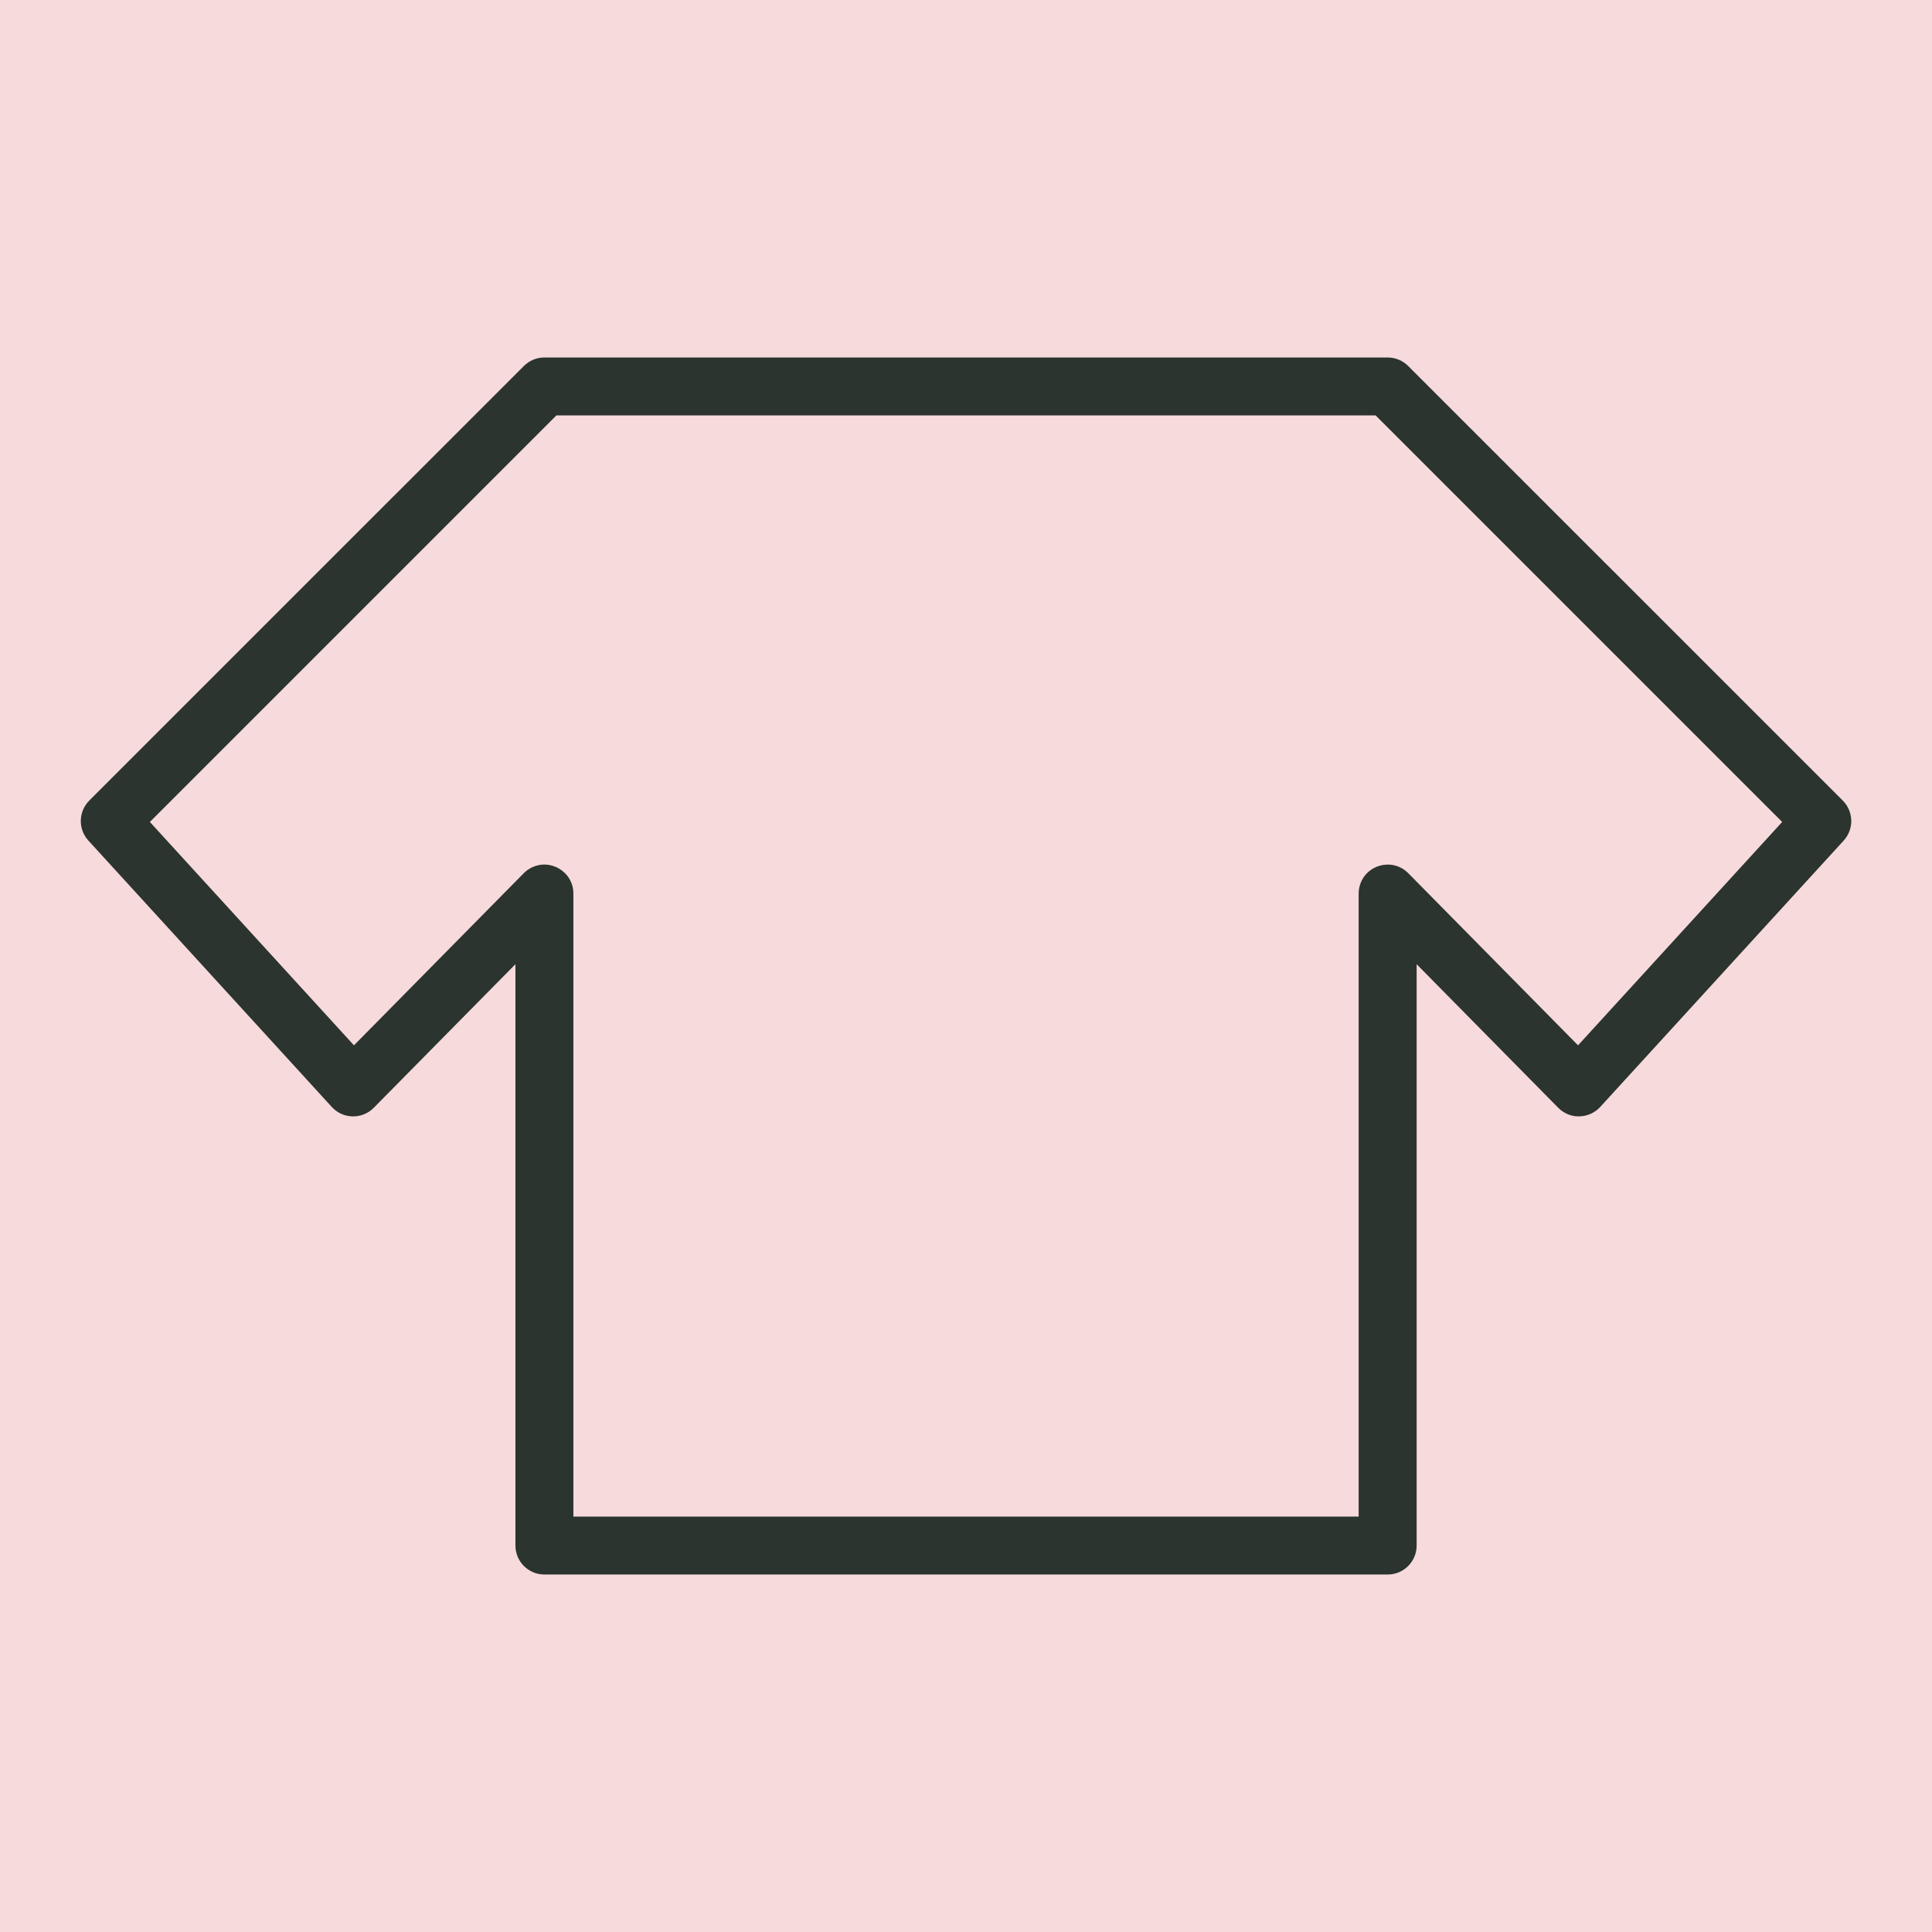 <?xml version="1.0" encoding="UTF-8"?> <svg xmlns="http://www.w3.org/2000/svg" viewBox="1950 2450 100 100" width="100" height="100" data-guides="{&quot;vertical&quot;:[],&quot;horizontal&quot;:[]}"><path fill="#f7dadc" stroke="none" fill-opacity="1" stroke-width="1" stroke-opacity="1" color="rgb(51, 51, 51)" fill-rule="evenodd" font-size-adjust="none" x="0" y="0" width="100" height="100" rx="12" ry="12" id="tSvg1021a9e77f9" title="Rectangle 1" d="M 1950 2450 C 1983.333 2450 2016.667 2450 2050 2450C 2050 2483.333 2050 2516.667 2050 2550C 2016.667 2550 1983.333 2550 1950 2550C 1950 2516.667 1950 2483.333 1950 2450Z"></path><path fill="#2b342f" stroke="none" fill-opacity="1" stroke-width="1" stroke-opacity="1" color="rgb(51, 51, 51)" fill-rule="evenodd" font-size-adjust="none" id="tSvg80090bf157" title="Path 1" d="M 2045.381 2491.436 C 2037.882 2483.938 2030.384 2476.44 2022.885 2468.942C 2022.604 2468.661 2022.222 2468.503 2021.824 2468.503C 2007.275 2468.503 1992.727 2468.503 1978.178 2468.503C 1977.78 2468.503 1977.399 2468.661 1977.117 2468.942C 1969.619 2476.44 1962.12 2483.938 1954.622 2491.436C 1954.055 2492.003 1954.034 2492.916 1954.575 2493.508C 1958.774 2498.104 1962.973 2502.699 1967.172 2507.295C 1967.751 2507.931 1968.745 2507.95 1969.348 2507.337C 1971.792 2504.86 1974.235 2502.383 1976.679 2499.906C 1976.679 2509.936 1976.679 2519.967 1976.679 2529.997C 1976.679 2530.825 1977.351 2531.497 1978.179 2531.497C 1992.728 2531.497 2007.276 2531.497 2021.825 2531.497C 2022.653 2531.497 2023.325 2530.825 2023.325 2529.997C 2023.325 2519.967 2023.325 2509.937 2023.325 2499.907C 2025.767 2502.384 2028.21 2504.86 2030.652 2507.337C 2030.941 2507.631 2031.348 2507.8 2031.749 2507.783C 2032.16 2507.775 2032.55 2507.598 2032.828 2507.295C 2037.028 2502.699 2041.229 2498.104 2045.429 2493.508C 2045.969 2492.916 2045.948 2492.003 2045.381 2491.436ZM 2031.679 2504.106 C 2028.75 2501.137 2025.822 2498.167 2022.893 2495.198C 2022.081 2494.376 2020.684 2494.741 2020.378 2495.855C 2020.342 2495.984 2020.324 2496.118 2020.324 2496.252C 2020.324 2507.001 2020.324 2517.75 2020.324 2528.499C 2006.775 2528.499 1993.227 2528.499 1979.678 2528.499C 1979.678 2517.75 1979.678 2507 1979.678 2496.251C 1979.677 2495.096 1978.425 2494.375 1977.425 2494.954C 1977.31 2495.02 1977.204 2495.102 1977.11 2495.197C 1974.18 2498.167 1971.251 2501.136 1968.321 2504.106C 1964.8 2500.252 1961.278 2496.398 1957.757 2492.544C 1964.771 2485.53 1971.785 2478.516 1978.799 2471.502C 1992.934 2471.502 2007.068 2471.502 2021.203 2471.502C 2028.217 2478.516 2035.231 2485.53 2042.245 2492.544C 2038.723 2496.398 2035.201 2500.252 2031.679 2504.106Z"></path><defs></defs></svg> 